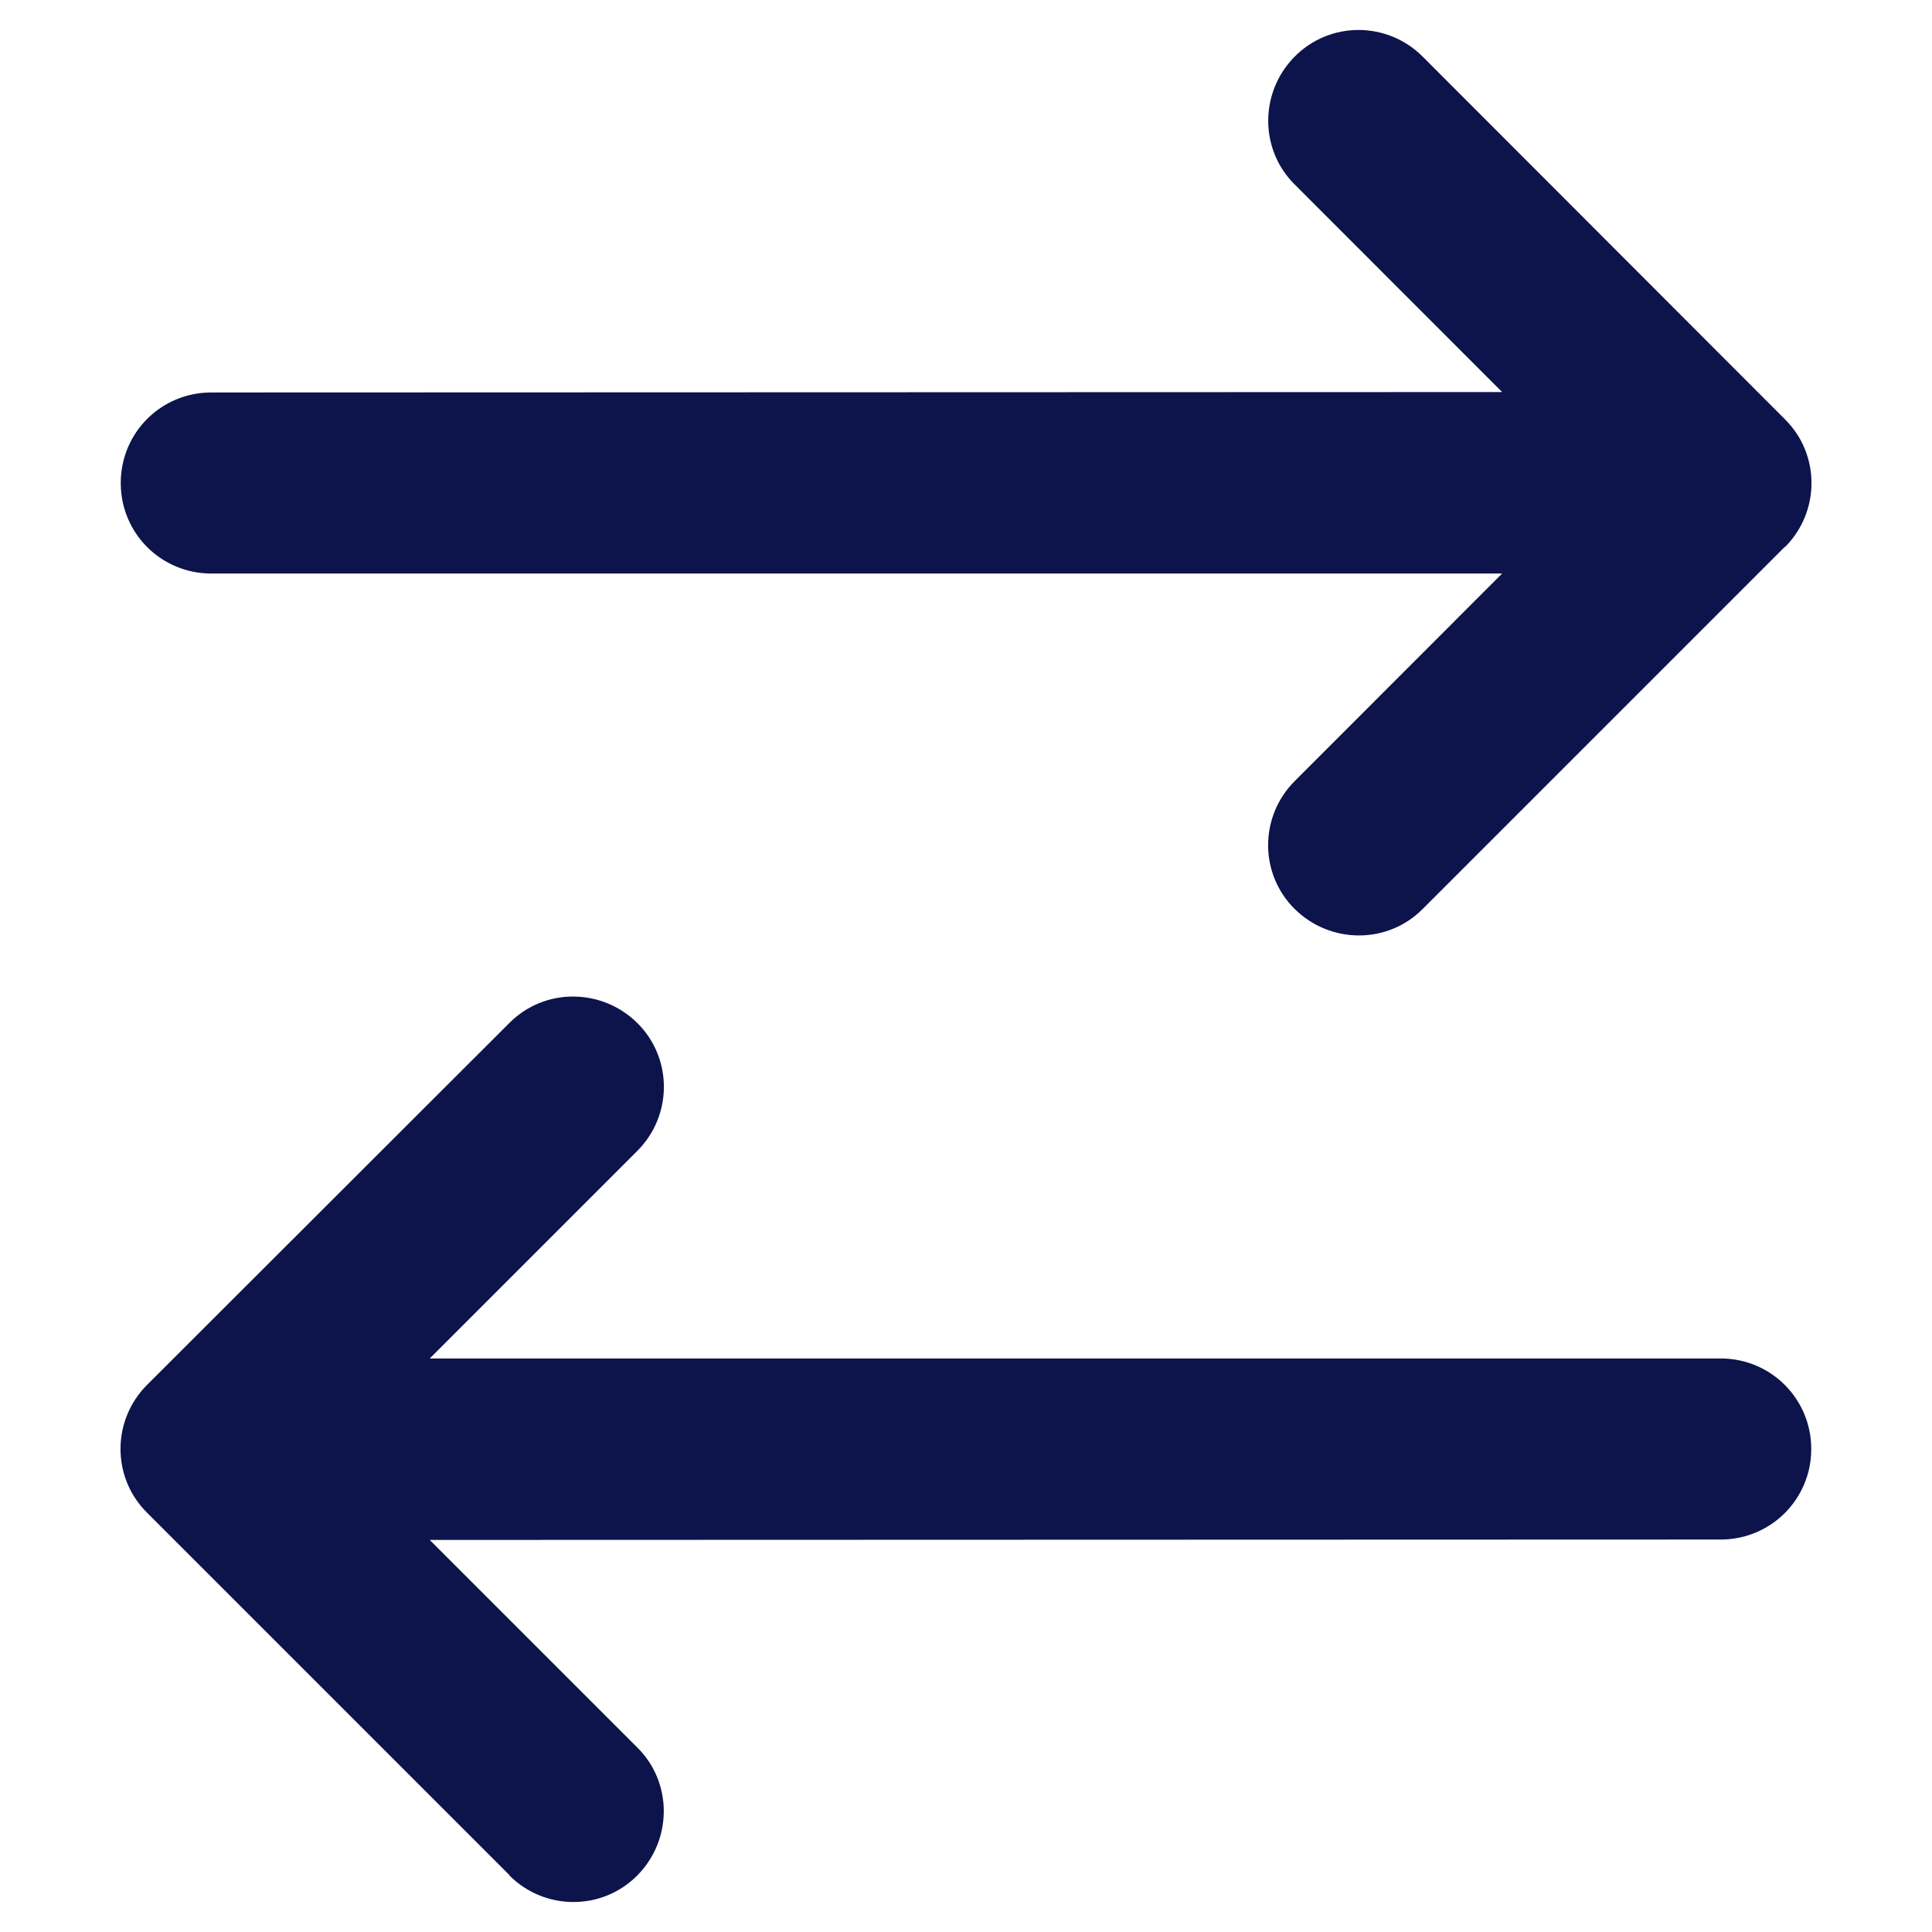 <svg width="14" height="14" viewBox="0 0 14 14" fill="none" xmlns="http://www.w3.org/2000/svg">
<path d="M3.691 13.59C3.948 13.847 4.364 13.847 4.618 13.59C4.873 13.333 4.875 12.917 4.618 12.663L3.114 11.159L12.469 11.156C12.832 11.156 13.125 10.864 13.125 10.5C13.125 10.136 12.832 9.844 12.469 9.844H3.114L4.618 8.34C4.875 8.083 4.875 7.667 4.618 7.413C4.361 7.159 3.946 7.156 3.691 7.413L1.066 10.035C0.809 10.292 0.809 10.708 1.066 10.962L3.691 13.587V13.59ZM12.934 3.965C13.191 3.708 13.191 3.292 12.934 3.038L10.309 0.41C10.052 0.153 9.636 0.153 9.382 0.41C9.127 0.667 9.125 1.083 9.382 1.337L10.885 2.841L1.531 2.844C1.167 2.844 0.875 3.136 0.875 3.5C0.875 3.864 1.167 4.156 1.531 4.156H10.885L9.382 5.66C9.125 5.917 9.125 6.333 9.382 6.587C9.639 6.841 10.054 6.844 10.309 6.587L12.934 3.962V3.965Z" fill="#0C144B"/>
</svg>
